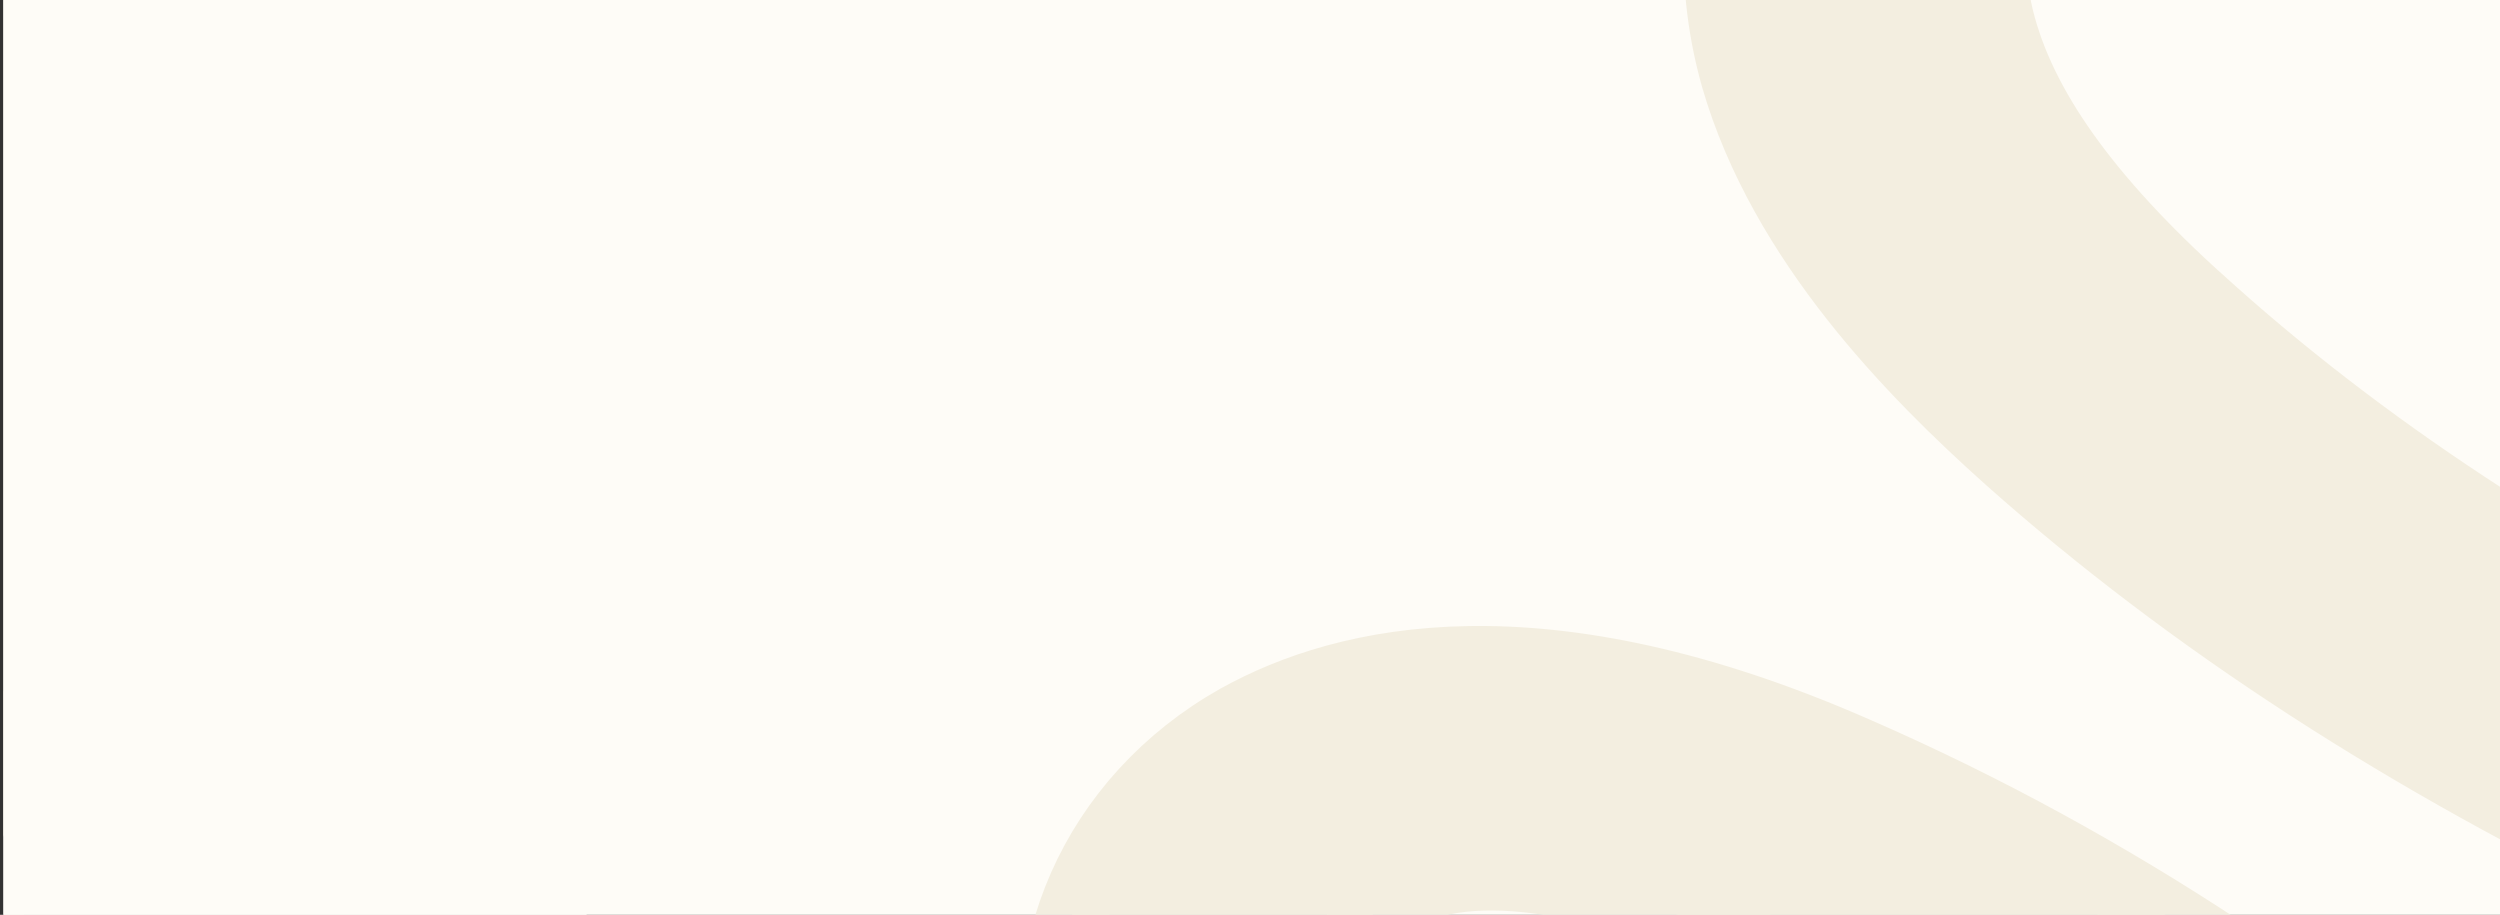 <?xml version="1.0" encoding="UTF-8"?>
<svg id="Layer_1" xmlns="http://www.w3.org/2000/svg" xmlns:xlink="http://www.w3.org/1999/xlink" version="1.1" viewBox="0 0 716 262">
  <rect x="0" y="0" width="716" height="262" fill="#333333" stroke="none"/>
  <!-- Generator: Adobe Illustrator 29.1.0, SVG Export Plug-In . SVG Version: 2.1.0 Build 142)  -->
  <defs>
    <style>
      .st0, .st1 {
        fill: none;
      }

      .st2 {
        mask: url(#mask);
      }

      .st3 {
        fill: #fff;
      }

      .st4 {
        fill: #fefcf7;
      }

      .st1 {
        stroke: #f3eee0;
        stroke-width: 20px;
      }

      .st5 {
        fill: #f3eee0;
      }

      .st6 {
        clip-path: url(#clippath);
      }
    </style>
    <clipPath id="clippath">
      <rect class="st0" x="1" width="715" height="262"/>
    </clipPath>
    <mask id="mask" x="-1012.9" y="-1275.3" width="3410.5" height="3932.2" maskUnits="userSpaceOnUse">
      <g id="path-2-outside-1_1230_16587">
        <rect class="st3" x="-1012.9" y="-1275.3" width="3410.5" height="3932.2"/>
        <path d="M1464.2-238.9c-107.8-68.9-238.7-120.8-387.7-154.4-228.3-51.6-467-34.9-671.1,47.1C173.2-253.3-11.3-68.8-72.1,118.1c-16,49.6-5.6,149-12.1,219.9l-.8,8.9c-1,8.4-.2,14.4.4,18.3-1.2.3-1.7.4-2.9.6-23.1,5.2-51.7-2.2-73.6-17.8-20.4-14.8-36.7-37.8-47.7-67.5-14.5-40.2-31.5-217.9,93.5-426.8,61.6-103.3,239.3-453.9-57.2-642.5-45.5-28.7-158.5-66.2-161.2-66.6-95.4-25.6-299.1-32.7-384.5,123-10.6,18.7-13.7,35.8-17.3,53-5.8,29.4-12.5,60.1-59.1,110.9-29.3,28-58.2,57-73.2,94.6-31.8,78.7,10.5,158.1,61.3,233.1,5.1,8,14.3,13.2,25,15.4,10.5,1.7,21.7-.3,30.4-5.8,23.6-15,32.6-36.9,39.5-55.4,26.8-69.4,76.5-131.6,143.7-180.4,7.4-5.8,15.4-11.6,23.8-18.1,57.9-43.1,123-92.5,186.7-78.1,33.5,7.3,55.1,21.9,68.3,45,38,66.1-5.3,189.3-58.3,283-13.8,24.1-28.4,47.8-42.2,71.8-43.1,71-86.7,144.1-109.9,222.5-1.3,1.8-2.5,3.6-3.1,5.8-.3,1.1-1.2,5.9-2.6,12.8-2,9.1-4.7,17.9-6,26.9l2.6.4c-8.2,82.6-8.6,275.4,138.5,423.9,115.4,116.2,295.5,178.1,534.6,183.3,124.6,2.8,195.6-19.3,251.9-37,90.1-28.4,139.7-43.6,381.7,106.2,2.2,1,88.5,46.1,195.9,102.3,19,46.3,35.1,87.7,45.6,115.5l7.1,17.8c31.2,79.4,60.3,160.3,91.1,255.6-39,23-80.4,48.2-121.4,74.7-103.5,66.7-193.5,129.2-265.9,179.2-60.6,42.2-123.3,85.9-136.7,90.4-16.2,3.6-29.2,13.2-36.7,26.1-24,40.2,8.4,117.7,19,140.4,6.6,14.4,25.3,22,42.6,18.1,1.2-.3,2.3-.5,3.5-.8,18.6-5.7,27.4-22.5,20.5-37.8-16-35.3-26.6-76.8-22.6-91,23.4-8.3,62-34.3,157-100.6,71.8-49.8,160.8-111.7,263.3-177.6,32.8-21.2,65.3-41.2,97-60.1,55.9,177.1,121.6,408.3,218.2,765.4l18.8,68.4c14.9,54.4,25.9,95.4,30.5,116.9-9,1-20.3,2.5-31.8,7.1l-66.5,22.6c-18.5,6.2-26.5,23.3-19,38.5,7,13.8,25,21,42.3,17.1,1.7-.4,2.9-.6,4.6-1l66.5-22.6c7.8-2.8,14.5-3.2,22.6-3,11.8,0,30.8-.8,44.7-15.1,19-19.6,14.9-34-22.8-172.8l-18.8-68.4c-100.5-372.6-167.7-608.5-225.5-789.3,4.2-2.5,8.3-4.9,12.5-7.4,157-92.9,232.8-140.1,233.9-189.4.1-12.8-4.7-31.2-28.9-46.2-44-28-230.1-126.8-383.4-207.5-38.3-93.6-86.6-202.4-130-275.5l2.3-.5c77.5-8.2,164.3-31.2,219-78.2,38.3-32.6,57.1-73.6,54.7-118.6,49.4,4.8,98.1,3.6,146-5.6,124.3-24.3,203.3-114.6,185.8-214.9-.6-1.9-1.3-3.8-1.3-5.8,18.1-3.5,35.9-8,51.7-14.7,42.2-17.1,71-44.5,85.3-80.5,43.7-110.5-109.7-229-204.8-289.4v-2ZM1397,1098.5c-2.3,23-106.7,85.2-194.5,137.6-28.9-87.6-56.2-162.8-85.6-236.9l-7.1-17.8c-5.1-13.7-11.6-29.6-18.7-47.4,133.2,70.3,270.2,142.9,305.3,164.7h.6ZM1597.6,31.8c-7.7,20.1-23.4,34.4-47.5,44.4-11.4,5.1-25.1,8.7-39.9,11-22-42.1-54.1-79.4-83.2-109.1-78.5-81.6-158.6-139.8-243.7-177.5-60.4-26.8-115.4-39.1-167.7-37.6-46.2,1.2-83.8,15.2-105.1,39.4-22.2,24.9-25.9,61-10.1,93.8,12.7,25.3,34.3,45.5,56.4,63.5,92.7,75.8,207.5,135.5,323.3,168.3,49.3,14,114.1,25.6,176.7,25.3.9,2.9,1.7,5.2,1.5,8.4,11.7,69.4-40.7,129.2-128.8,146.4-44.4,8.4-91.3,7.7-140.3,2.3-37.3-124.5-164.2-253-386.7-390.8-32.8-20.3-69.3-40.7-112.9-50.4-52.4-11.8-105.8-4.4-142.8,19.2-45,29.5-64.5,81.4-49.7,133.8,13.6,47,50.9,84.7,78.3,109.2,103.7,92.3,249.7,161.8,433.5,206.5,38.5,9.3,77.5,18.4,115.2,25.3,0,4.1.6,7.5.7,11.6,2.2,29.2-8.9,54.1-33.7,75-46.6,39.6-133.2,59.5-207.9,62.9-9.9-13.1-18.3-23.5-25.5-32.1-72.8-89-175.9-199.8-326.1-265.3-90.1-39.6-146.1-26.6-177.1-9.4-40.9,23-60.9,67.8-49.3,112.3,7.9,31.5,29.6,61.4,66.6,90.9,35.6,28.8,77.9,53.6,138.5,80.9,118.4,53.7,226.7,80.6,330.3,83.9h4.4c34.6,52.1,75.3,138,111.7,221.9-65.4-34.4-112.5-58.6-117.8-61.5-259.1-160.2-331.1-148.7-447.8-112.3-53.6,16.6-114.3,35.8-225.2,33.1-217.3-5-379.3-59.2-481.4-161.5-126.4-127.1-130-298-123.8-375.6h.6c15.3-87.4,65.4-171.2,114.5-252.2,14.8-24.8,29.2-49,42.9-73.5,37.2-66.1,117.2-230.7,57.9-335-22.5-39.9-61.5-66-116.7-78.6-103.8-22.7-192.5,43.6-256.6,92.3-8,5.9-16,11.8-23.4,17.5-70,51.5-124,115.7-157.2,188.6-24.2-43.1-38.5-88.5-22.2-129.5,11.2-28.1,60.3-81,60.3-81,56.1-61.6,65-102.5,71.5-135.6,3.1-15,5.6-26.3,11.6-38.4,66.3-121.2,219.8-106,276-95.6,0,0,113.9,36.3,158.6,64.6,251.7,160.3,91.2,474.4,35.8,566.5-62.3,105-158.8,306-97.9,471.8,14.7,40.7,38.3,72.7,69.5,95.9,40.9,29.7,95.1,41.6,142.1,31.5l1.2-.3c88.5-19.8,51.7-25.9,56-73.4l.8-8.9c6.4-67.4,15.3-117.4,30.7-163.3C71.7,11.7,220.7-203.6,433.6-289.1c188.3-75.4,407.5-90.8,618.4-43,137.6,31,262.7,80.7,361.1,143.5,133.7,85.1,200.7,167.7,180,221.9l4.5-1.5ZM1430.6,90.6c-43.7-2.5-87.9-10.5-125-21.1-105.6-30-210-84.8-294.9-153.7-18.7-15.2-32.4-28.5-39.6-42.8-6.6-12.3-6.2-26.2.6-33.9,3.7-3.9,9.4-7.2,16.8-9.4,8.4-2.9,18.5-4.1,30.1-4.7,38.8-1,81.2,8.9,129.9,30.2,76.5,34,148.6,86.8,221.1,161.6,21.6,22.2,43.5,47,60.4,73.9h.6ZM1108.6,295.7c-24.7-5.2-50.3-11.2-75.9-17.2-170.3-41.6-304.9-105-399.1-189.1-34.2-30.2-53.4-56.5-60.4-81.5-7.9-27.9,1.7-57.1,23.1-71.1,4.6-3.1,10.1-5.3,15.7-7.1,17.5-5.4,39.1-5.7,61.2-.9,31.4,6.8,60.6,23.7,87.8,40.1,189.9,118,304.9,225.6,348.4,327.3l-.7-.3ZM793.5,508.4c-76.3-9-156.3-33-243.2-72.3-54.7-24.5-92.3-46.3-122.1-70.8-25.7-21.3-40.8-40.9-46-60.2-5.1-19.3,2.4-39.9,18.2-48.5,2.6-1.6,5.3-2.7,7.6-3.2,27.6-8.7,68.5,6.1,91.7,16.2,131.6,57.9,225.7,157,293.7,238.8Z"/>
      </g>
    </mask>
  </defs>
  <g class="st6">
    <rect class="st0" x="-284.3" y="27.6" width="1440" height="131"/>
    <g>
      <rect class="st4" x="-68.3" y="-6.4" width="1440" height="289.4"/>
      <path class="st5" d="M1464.2-238.9c-107.8-68.9-238.7-120.8-387.7-154.4-228.3-51.6-467-34.9-671.1,47.1C173.2-253.3-11.3-68.8-72.1,118.1c-16,49.6-5.6,149-12.1,219.9l-.8,8.9c-1,8.4-.2,14.4.4,18.3-1.2.3-1.7.4-2.9.6-23.1,5.2-51.7-2.2-73.6-17.8-20.4-14.8-36.7-37.8-47.7-67.5-14.5-40.2-31.5-217.9,93.5-426.8,61.6-103.3,239.3-453.9-57.2-642.5-45.5-28.7-158.5-66.2-161.2-66.6-95.4-25.6-299.1-32.7-384.5,123-10.6,18.7-13.7,35.8-17.3,53-5.8,29.4-12.5,60.1-59.1,110.9-29.3,28-58.2,57-73.2,94.6-31.8,78.7,10.5,158.1,61.3,233.1,5.1,8,14.3,13.2,25,15.4,10.5,1.7,21.7-.3,30.4-5.8,23.6-15,32.6-36.9,39.5-55.4,26.8-69.4,76.5-131.6,143.7-180.4,7.4-5.8,15.4-11.6,23.8-18.1,57.9-43.1,123-92.5,186.7-78.1,33.5,7.3,55.1,21.9,68.3,45,38,66.1-5.3,189.3-58.3,283-13.8,24.1-28.4,47.8-42.2,71.8-43.1,71-86.7,144.1-109.9,222.5-1.3,1.8-2.5,3.6-3.1,5.8-.3,1.1-1.2,5.9-2.6,12.8-2,9.1-4.7,17.9-6,26.9l2.6.4c-8.2,82.6-8.6,275.4,138.5,423.9,115.4,116.2,295.5,178.1,534.6,183.3,124.6,2.8,195.6-19.3,251.9-37,90.1-28.4,139.7-43.6,381.7,106.2,2.2,1,88.5,46.1,195.9,102.3,19,46.3,35.1,87.7,45.6,115.5l7.1,17.8c31.2,79.4,60.3,160.3,91.1,255.6-39,23-80.4,48.2-121.4,74.7-103.5,66.7-193.5,129.2-265.9,179.2-60.6,42.2-123.3,85.9-136.7,90.4-16.2,3.6-29.2,13.2-36.7,26.1-24,40.2,8.4,117.7,19,140.4,6.6,14.4,25.3,22,42.6,18.1,1.2-.3,2.3-.5,3.5-.8,18.6-5.7,27.4-22.5,20.5-37.8-16-35.3-26.6-76.8-22.6-91,23.4-8.3,62-34.3,157-100.6,71.8-49.8,160.8-111.7,263.3-177.6,32.8-21.2,65.3-41.2,97-60.1,55.9,177.1,121.6,408.3,218.2,765.4l18.8,68.4c14.9,54.4,25.9,95.4,30.5,116.9-9,1-20.3,2.5-31.8,7.1l-66.5,22.6c-18.5,6.2-26.5,23.3-19,38.5,7,13.8,25,21,42.3,17.1,1.7-.4,2.9-.6,4.6-1l66.5-22.6c7.8-2.8,14.5-3.2,22.6-3,11.8,0,30.8-.8,44.7-15.1,19-19.6,14.9-34-22.8-172.8l-18.8-68.4c-100.5-372.6-167.7-608.5-225.5-789.3,4.2-2.5,8.3-4.9,12.5-7.4,157-92.9,232.8-140.1,233.9-189.4.1-12.8-4.7-31.2-28.9-46.2-44-28-230.1-126.8-383.4-207.5-38.3-93.6-86.6-202.4-130-275.5l2.3-.5c77.5-8.2,164.3-31.2,219-78.2,38.3-32.6,57.1-73.6,54.7-118.6,49.4,4.8,98.1,3.6,146-5.6,124.3-24.3,203.3-114.6,185.8-214.9-.6-1.9-1.3-3.8-1.3-5.8,18.1-3.5,35.9-8,51.7-14.7,42.2-17.1,71-44.5,85.3-80.5,43.7-110.5-109.7-229-204.8-289.4v-2ZM1397,1098.5c-2.3,23-106.7,85.2-194.5,137.6-28.9-87.6-56.2-162.8-85.6-236.9l-7.1-17.8c-5.1-13.7-11.6-29.6-18.7-47.4,133.2,70.3,270.2,142.9,305.3,164.7h.6ZM1597.6,31.8c-7.7,20.1-23.4,34.4-47.5,44.4-11.4,5.1-25.1,8.7-39.9,11-22-42.1-54.1-79.4-83.2-109.1-78.5-81.6-158.6-139.8-243.7-177.5-60.4-26.8-115.4-39.1-167.7-37.6-46.2,1.2-83.8,15.2-105.1,39.4-22.2,24.9-25.9,61-10.1,93.8,12.7,25.3,34.3,45.5,56.4,63.5,92.7,75.8,207.5,135.5,323.3,168.3,49.3,14,114.1,25.6,176.7,25.3.9,2.9,1.7,5.2,1.5,8.4,11.7,69.4-40.7,129.2-128.8,146.4-44.4,8.4-91.3,7.7-140.3,2.3-37.3-124.5-164.2-253-386.7-390.8-32.8-20.3-69.3-40.7-112.9-50.4-52.4-11.8-105.8-4.4-142.8,19.2-45,29.5-64.5,81.4-49.7,133.8,13.6,47,50.9,84.7,78.3,109.2,103.7,92.3,249.7,161.8,433.5,206.5,38.5,9.3,77.5,18.4,115.2,25.3,0,4.1.6,7.5.7,11.6,2.2,29.2-8.9,54.1-33.7,75-46.6,39.6-133.2,59.5-207.9,62.9-9.9-13.1-18.3-23.5-25.5-32.1-72.8-89-175.9-199.8-326.1-265.3-90.1-39.6-146.1-26.6-177.1-9.4-40.9,23-60.9,67.8-49.3,112.3,7.9,31.5,29.6,61.4,66.6,90.9,35.6,28.8,77.9,53.6,138.5,80.9,118.4,53.7,226.7,80.6,330.3,83.9h4.4c34.6,52.1,75.3,138,111.7,221.9-65.4-34.4-112.5-58.6-117.8-61.5-259.1-160.2-331.1-148.7-447.8-112.3-53.6,16.6-114.3,35.8-225.2,33.1-217.3-5-379.3-59.2-481.4-161.5-126.4-127.1-130-298-123.8-375.6h.6c15.3-87.4,65.4-171.2,114.5-252.2,14.8-24.8,29.2-49,42.9-73.5,37.2-66.1,117.2-230.7,57.9-335-22.5-39.9-61.5-66-116.7-78.6-103.8-22.7-192.5,43.6-256.6,92.3-8,5.9-16,11.8-23.4,17.5-70,51.5-124,115.7-157.2,188.6-24.2-43.1-38.5-88.5-22.2-129.5,11.2-28.1,60.3-81,60.3-81,56.1-61.6,65-102.5,71.5-135.6,3.1-15,5.6-26.3,11.6-38.4,66.3-121.2,219.8-106,276-95.6,0,0,113.9,36.3,158.6,64.6,251.7,160.3,91.2,474.4,35.8,566.5-62.3,105-158.8,306-97.9,471.8,14.7,40.7,38.3,72.7,69.5,95.9,40.9,29.7,95.1,41.6,142.1,31.5l1.2-.3c88.5-19.8,51.7-25.9,56-73.4l.8-8.9c6.4-67.4,15.3-117.4,30.7-163.3C71.7,11.7,220.7-203.6,433.6-289.1c188.3-75.4,407.5-90.8,618.4-43,137.6,31,262.7,80.7,361.1,143.5,133.7,85.1,200.7,167.7,180,221.9l4.5-1.5ZM1430.6,90.6c-43.7-2.5-87.9-10.5-125-21.1-105.6-30-210-84.8-294.9-153.7-18.7-15.2-32.4-28.5-39.6-42.8-6.6-12.3-6.2-26.2.6-33.9,3.7-3.9,9.4-7.2,16.8-9.4,8.4-2.9,18.5-4.1,30.1-4.7,38.8-1,81.2,8.9,129.9,30.2,76.5,34,148.6,86.8,221.1,161.6,21.6,22.2,43.5,47,60.4,73.9h.6ZM1108.6,295.7c-24.7-5.2-50.3-11.2-75.9-17.2-170.3-41.6-304.9-105-399.1-189.1-34.2-30.2-53.4-56.5-60.4-81.5-7.9-27.9,1.7-57.1,23.1-71.1,4.6-3.1,10.1-5.3,15.7-7.1,17.5-5.4,39.1-5.7,61.2-.9,31.4,6.8,60.6,23.7,87.8,40.1,189.9,118,304.9,225.6,348.4,327.3l-.7-.3ZM793.5,508.4c-76.3-9-156.3-33-243.2-72.3-54.7-24.5-92.3-46.3-122.1-70.8-25.7-21.3-40.8-40.9-46-60.2-5.1-19.3,2.4-39.9,18.2-48.5,2.6-1.6,5.3-2.7,7.6-3.2,27.6-8.7,68.5,6.1,91.7,16.2,131.6,57.9,225.7,157,293.7,238.8Z"/>
      <g class="st2">
        <path class="st1" d="M1464.2-238.9c-107.8-68.9-238.7-120.8-387.7-154.4-228.3-51.6-467-34.9-671.1,47.1C173.2-253.3-11.3-68.8-72.1,118.1c-16,49.6-5.6,149-12.1,219.9l-.8,8.9c-1,8.4-.2,14.4.4,18.3-1.2.3-1.7.4-2.9.6-23.1,5.2-51.7-2.2-73.6-17.8-20.4-14.8-36.7-37.8-47.7-67.5-14.5-40.2-31.5-217.9,93.5-426.8,61.6-103.3,239.3-453.9-57.2-642.5-45.5-28.7-158.5-66.2-161.2-66.6-95.4-25.6-299.1-32.7-384.5,123-10.6,18.7-13.7,35.8-17.3,53-5.8,29.4-12.5,60.1-59.1,110.9-29.3,28-58.2,57-73.2,94.6-31.8,78.7,10.5,158.1,61.3,233.1,5.1,8,14.3,13.2,25,15.4,10.5,1.7,21.7-.3,30.4-5.8,23.6-15,32.6-36.9,39.5-55.4,26.8-69.4,76.5-131.6,143.7-180.4,7.4-5.8,15.4-11.6,23.8-18.1,57.9-43.1,123-92.5,186.7-78.1,33.5,7.3,55.1,21.9,68.3,45,38,66.1-5.3,189.3-58.3,283-13.8,24.1-28.4,47.8-42.2,71.8-43.1,71-86.7,144.1-109.9,222.5-1.3,1.8-2.5,3.6-3.1,5.8-.3,1.1-1.2,5.9-2.6,12.8-2,9.1-4.7,17.9-6,26.9l2.6.4c-8.2,82.6-8.6,275.4,138.5,423.9,115.4,116.2,295.5,178.1,534.6,183.3,124.6,2.8,195.6-19.3,251.9-37,90.1-28.4,139.7-43.6,381.7,106.2,2.2,1,88.5,46.1,195.9,102.3,19,46.3,35.1,87.7,45.6,115.5l7.1,17.8c31.2,79.4,60.3,160.3,91.1,255.6-39,23-80.4,48.2-121.4,74.7-103.5,66.7-193.5,129.2-265.9,179.2-60.6,42.2-123.3,85.9-136.7,90.4-16.2,3.6-29.2,13.2-36.7,26.1-24,40.2,8.4,117.7,19,140.4,6.6,14.4,25.3,22,42.6,18.1,1.2-.3,2.3-.5,3.5-.8,18.6-5.7,27.4-22.5,20.5-37.8-16-35.3-26.6-76.8-22.6-91,23.4-8.3,62-34.3,157-100.6,71.8-49.8,160.8-111.7,263.3-177.6,32.8-21.2,65.3-41.2,97-60.1,55.9,177.1,121.6,408.3,218.2,765.4l18.8,68.4c14.9,54.4,25.9,95.4,30.5,116.9-9,1-20.3,2.5-31.8,7.1l-66.5,22.6c-18.5,6.2-26.5,23.3-19,38.5,7,13.8,25,21,42.3,17.1,1.7-.4,2.9-.6,4.6-1l66.5-22.6c7.8-2.8,14.5-3.2,22.6-3,11.8,0,30.8-.8,44.7-15.1,19-19.6,14.9-34-22.8-172.8l-18.8-68.4c-100.5-372.6-167.7-608.5-225.5-789.3,4.2-2.5,8.3-4.9,12.5-7.4,157-92.9,232.8-140.1,233.9-189.4.1-12.8-4.7-31.2-28.9-46.2-44-28-230.1-126.8-383.4-207.5-38.3-93.6-86.6-202.4-130-275.5l2.3-.5c77.5-8.2,164.3-31.2,219-78.2,38.3-32.6,57.1-73.6,54.7-118.6,49.4,4.8,98.1,3.6,146-5.6,124.3-24.3,203.3-114.6,185.8-214.9-.6-1.9-1.3-3.8-1.3-5.8,18.1-3.5,35.9-8,51.7-14.7,42.2-17.1,71-44.5,85.3-80.5,43.7-110.5-109.7-229-204.8-289.4v-2ZM1397,1098.5c-2.3,23-106.7,85.2-194.5,137.6-28.9-87.6-56.2-162.8-85.6-236.9l-7.1-17.8c-5.1-13.7-11.6-29.6-18.7-47.4,133.2,70.3,270.2,142.9,305.3,164.7h.6ZM1597.6,31.8c-7.7,20.1-23.4,34.4-47.5,44.4-11.4,5.1-25.1,8.7-39.9,11-22-42.1-54.1-79.4-83.2-109.1-78.5-81.6-158.6-139.8-243.7-177.5-60.4-26.8-115.4-39.1-167.7-37.6-46.2,1.2-83.8,15.2-105.1,39.4-22.2,24.9-25.9,61-10.1,93.8,12.7,25.3,34.3,45.5,56.4,63.5,92.7,75.8,207.5,135.5,323.3,168.3,49.3,14,114.1,25.6,176.7,25.3.9,2.9,1.7,5.2,1.5,8.4,11.7,69.4-40.7,129.2-128.8,146.4-44.4,8.4-91.3,7.7-140.3,2.3-37.3-124.5-164.2-253-386.7-390.8-32.8-20.3-69.3-40.7-112.9-50.4-52.4-11.8-105.8-4.4-142.8,19.2-45,29.5-64.5,81.4-49.7,133.8,13.6,47,50.9,84.7,78.3,109.2,103.7,92.3,249.7,161.8,433.5,206.5,38.5,9.3,77.5,18.4,115.2,25.3,0,4.1.6,7.5.7,11.6,2.2,29.2-8.9,54.1-33.7,75-46.6,39.6-133.2,59.5-207.9,62.9-9.9-13.1-18.3-23.5-25.5-32.1-72.8-89-175.9-199.8-326.1-265.3-90.1-39.6-146.1-26.6-177.1-9.4-40.9,23-60.9,67.8-49.3,112.3,7.9,31.5,29.6,61.4,66.6,90.9,35.6,28.8,77.9,53.6,138.5,80.9,118.4,53.7,226.7,80.6,330.3,83.9h4.4c34.6,52.1,75.3,138,111.7,221.9-65.4-34.4-112.5-58.6-117.8-61.5-259.1-160.2-331.1-148.7-447.8-112.3-53.6,16.6-114.3,35.8-225.2,33.1-217.3-5-379.3-59.2-481.4-161.5-126.4-127.1-130-298-123.8-375.6h.6c15.3-87.4,65.4-171.2,114.5-252.2,14.8-24.8,29.2-49,42.9-73.5,37.2-66.1,117.2-230.7,57.9-335-22.5-39.9-61.5-66-116.7-78.6-103.8-22.7-192.5,43.6-256.6,92.3-8,5.9-16,11.8-23.4,17.5-70,51.5-124,115.7-157.2,188.6-24.2-43.1-38.5-88.5-22.2-129.5,11.2-28.1,60.3-81,60.3-81,56.1-61.6,65-102.5,71.5-135.6,3.1-15,5.6-26.3,11.6-38.4,66.3-121.2,219.8-106,276-95.6,0,0,113.9,36.3,158.6,64.6,251.7,160.3,91.2,474.4,35.8,566.5-62.3,105-158.8,306-97.9,471.8,14.7,40.7,38.3,72.7,69.5,95.9,40.9,29.7,95.1,41.6,142.1,31.5l1.2-.3c88.5-19.8,51.7-25.9,56-73.4l.8-8.9c6.4-67.4,15.3-117.4,30.7-163.3C71.7,11.7,220.7-203.6,433.6-289.1c188.3-75.4,407.5-90.8,618.4-43,137.6,31,262.7,80.7,361.1,143.5,133.7,85.1,200.7,167.7,180,221.9l4.5-1.5ZM1430.6,90.6c-43.7-2.5-87.9-10.5-125-21.1-105.6-30-210-84.8-294.9-153.7-18.7-15.2-32.4-28.5-39.6-42.8-6.6-12.3-6.2-26.2.6-33.9,3.7-3.9,9.4-7.2,16.8-9.4,8.4-2.9,18.5-4.1,30.1-4.7,38.8-1,81.2,8.9,129.9,30.2,76.5,34,148.6,86.8,221.1,161.6,21.6,22.2,43.5,47,60.4,73.9h.6ZM1108.6,295.7c-24.7-5.2-50.3-11.2-75.9-17.2-170.3-41.6-304.9-105-399.1-189.1-34.2-30.2-53.4-56.5-60.4-81.5-7.9-27.9,1.7-57.1,23.1-71.1,4.6-3.1,10.1-5.3,15.7-7.1,17.5-5.4,39.1-5.7,61.2-.9,31.4,6.8,60.6,23.7,87.8,40.1,189.9,118,304.9,225.6,348.4,327.3l-.7-.3ZM793.5,508.4c-76.3-9-156.3-33-243.2-72.3-54.7-24.5-92.3-46.3-122.1-70.8-25.7-21.3-40.8-40.9-46-60.2-5.1-19.3,2.4-39.9,18.2-48.5,2.6-1.6,5.3-2.7,7.6-3.2,27.6-8.7,68.5,6.1,91.7,16.2,131.6,57.9,225.7,157,293.7,238.8Z"/>
      </g>
      <rect class="st4" x="-118" y="-100" width="286" height="417"/>
    </g>
  </g>
</svg>